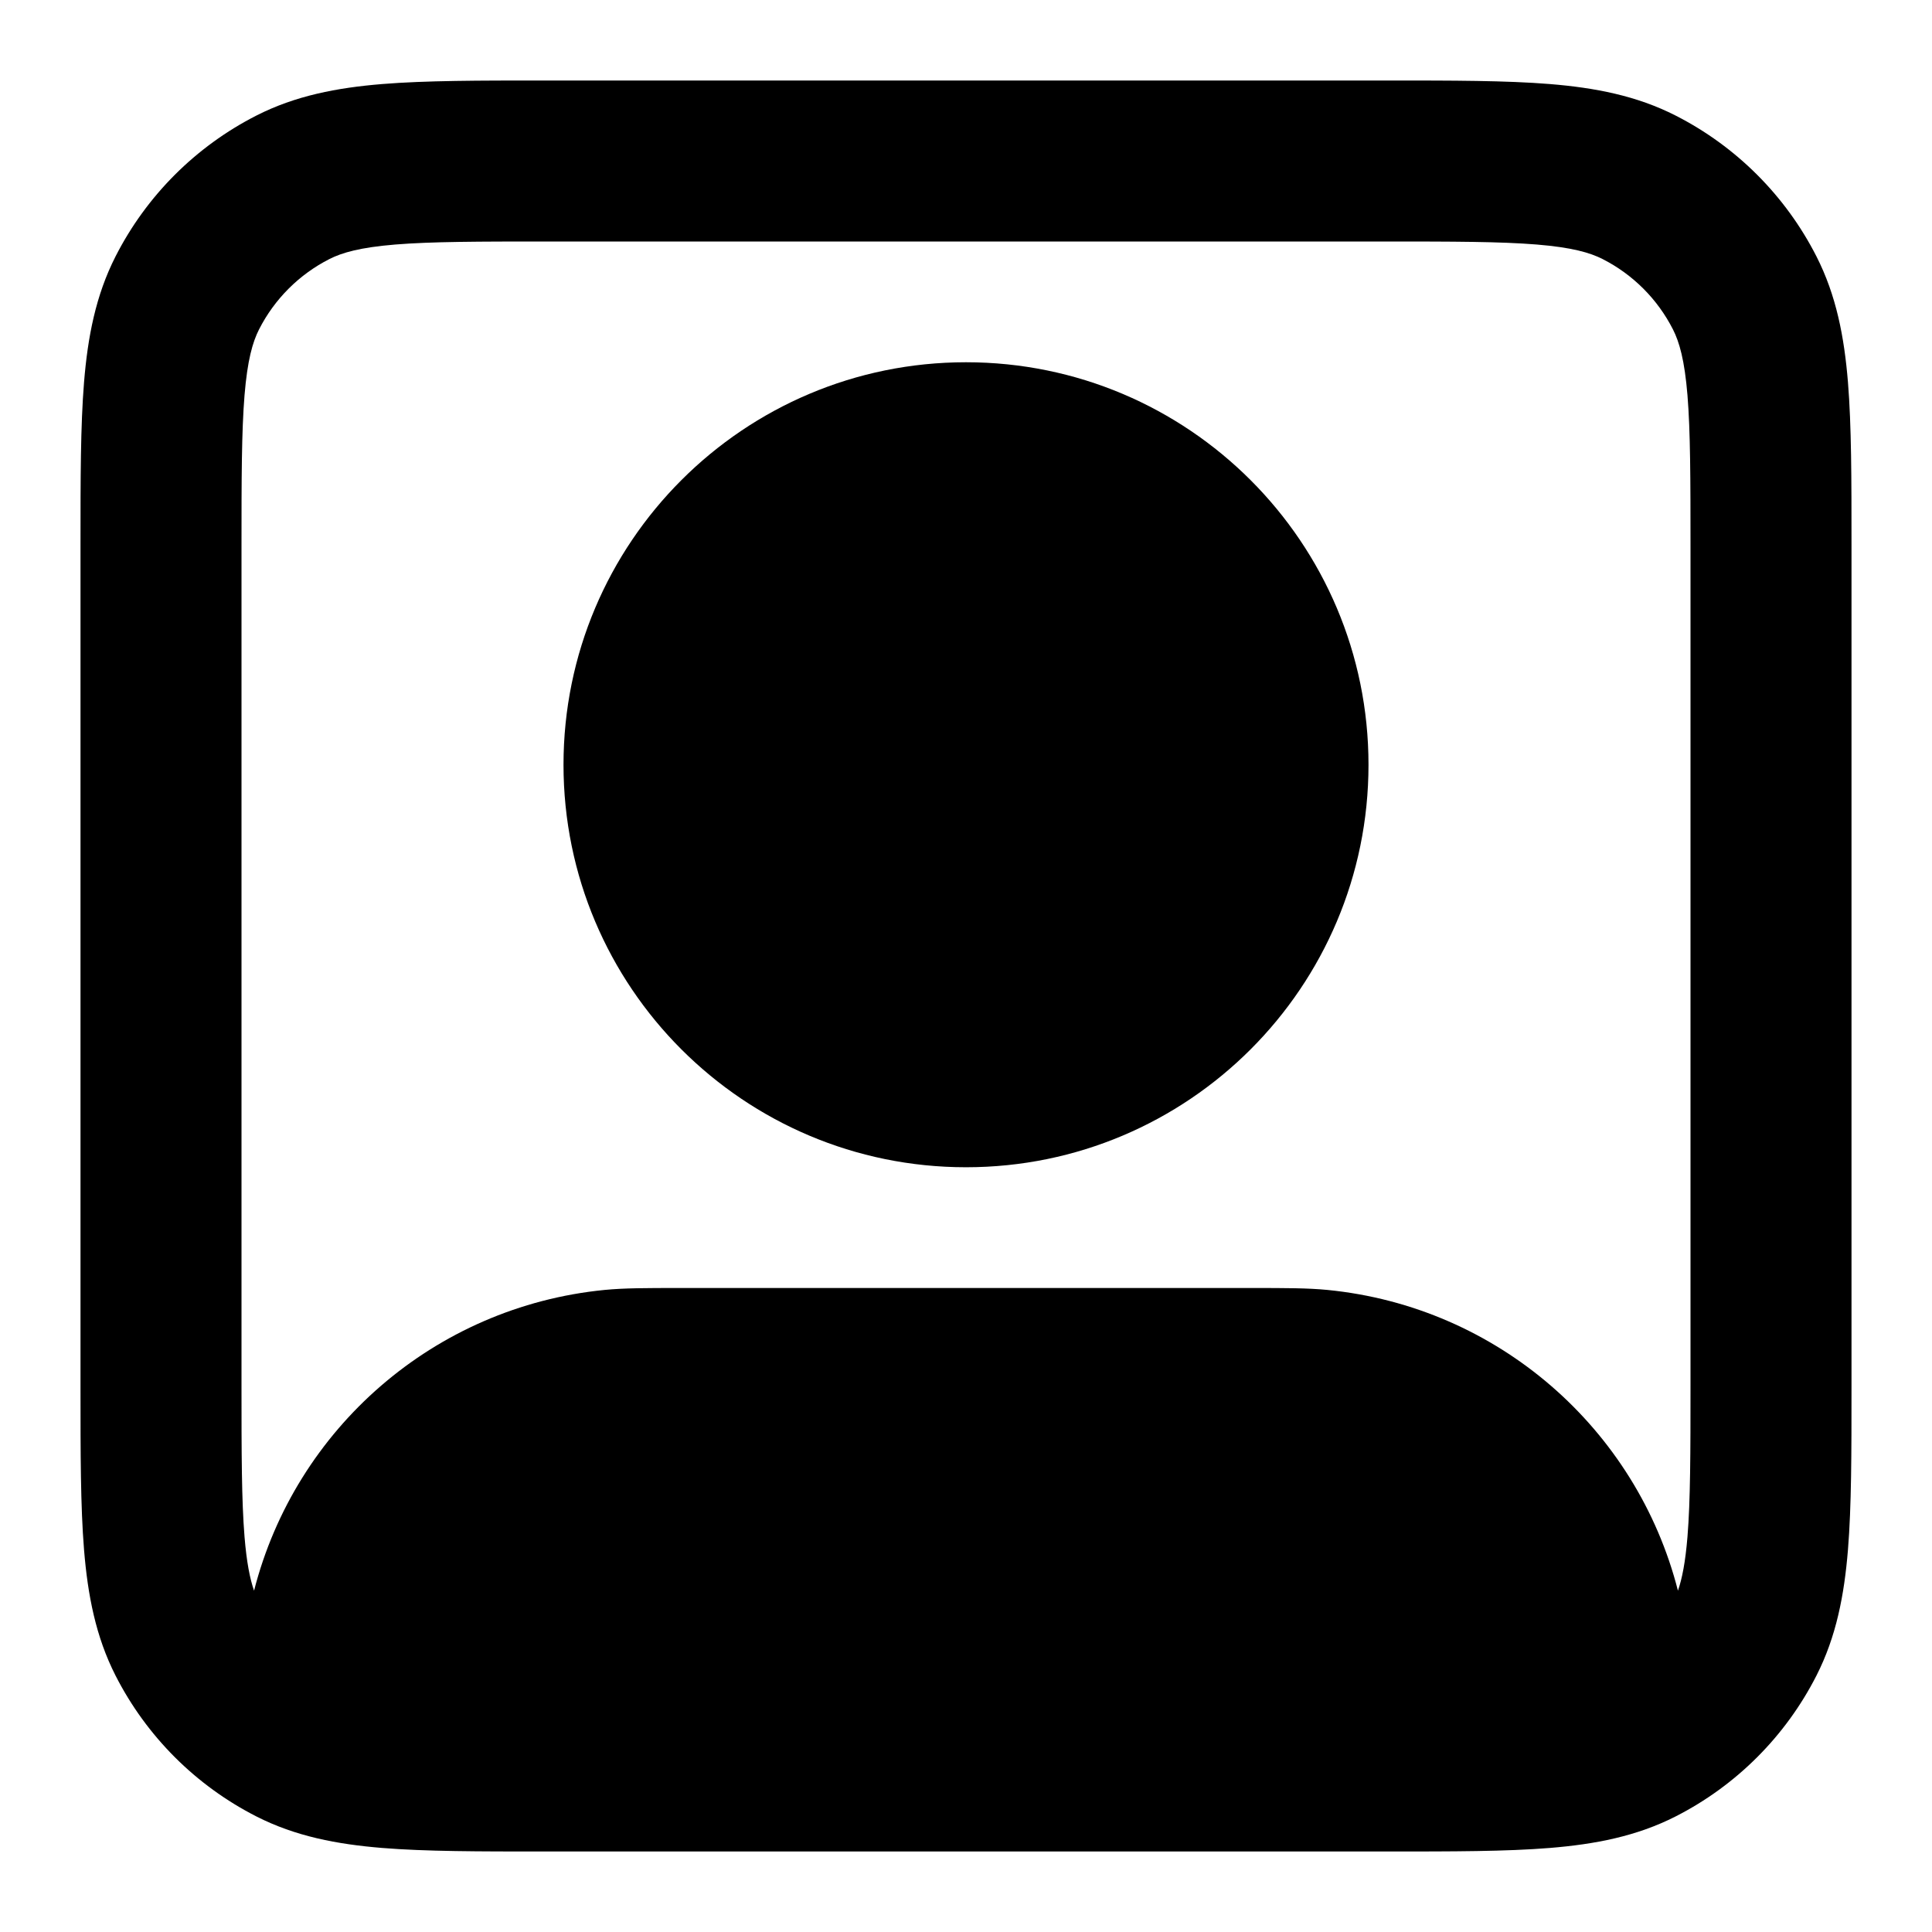 <svg width="48" height="48" viewBox="0 0 48 48" fill="none" xmlns="http://www.w3.org/2000/svg">
<path fill-rule="evenodd" clip-rule="evenodd" d="M14 19C14 13.477 18.477 9 24 9C29.523 9 34 13.477 34 19C34 24.523 29.523 29 24 29C18.477 29 14 24.523 14 19Z" fill="black"/>
<path fill-rule="evenodd" clip-rule="evenodd" d="M34.483 2H13.517C11.908 2 10.579 2 9.496 2.088C8.372 2.18 7.339 2.377 6.368 2.872C4.863 3.639 3.639 4.863 2.872 6.368C2.377 7.339 2.18 8.372 2.088 9.496C2 10.579 2 11.907 2 13.517V34.483C2 36.093 2 37.421 2.088 38.504C2.18 39.628 2.377 40.661 2.872 41.632C3.639 43.137 4.863 44.361 6.368 45.128C7.339 45.623 8.372 45.82 9.496 45.912C10.579 46 11.907 46 13.517 46H34.483C36.093 46 37.421 46 38.504 45.912C39.628 45.82 40.661 45.623 41.632 45.128C43.137 44.361 44.361 43.137 45.128 41.632C45.623 40.661 45.82 39.628 45.912 38.504C46 37.421 46 36.093 46 34.483V13.517C46 11.907 46 10.579 45.912 9.496C45.82 8.372 45.623 7.339 45.128 6.368C44.361 4.863 43.137 3.639 41.632 2.872C40.661 2.377 39.628 2.18 38.504 2.088C37.421 2 36.093 2 34.483 2ZM8.184 6.436C8.497 6.277 8.945 6.147 9.822 6.075C10.722 6.002 11.887 6 13.6 6H34.4C36.113 6 37.278 6.002 38.178 6.075C39.055 6.147 39.503 6.277 39.816 6.436C40.569 6.819 41.181 7.431 41.564 8.184C41.723 8.497 41.853 8.945 41.925 9.822C41.998 10.722 42 11.887 42 13.6V34.4C42 36.113 41.998 37.278 41.925 38.178C41.873 38.813 41.791 39.224 41.688 39.52C40.662 35.5 37.216 32.465 32.98 32.048C32.489 32 31.933 32 31.116 32H16.884C16.067 32 15.511 32 15.02 32.048C10.784 32.465 7.338 35.5 6.312 39.52C6.209 39.224 6.127 38.813 6.075 38.178C6.002 37.278 6 36.113 6 34.4V13.6C6 11.887 6.002 10.722 6.075 9.822C6.147 8.945 6.277 8.497 6.436 8.184C6.819 7.431 7.431 6.819 8.184 6.436Z" fill="black"/>
</svg>
